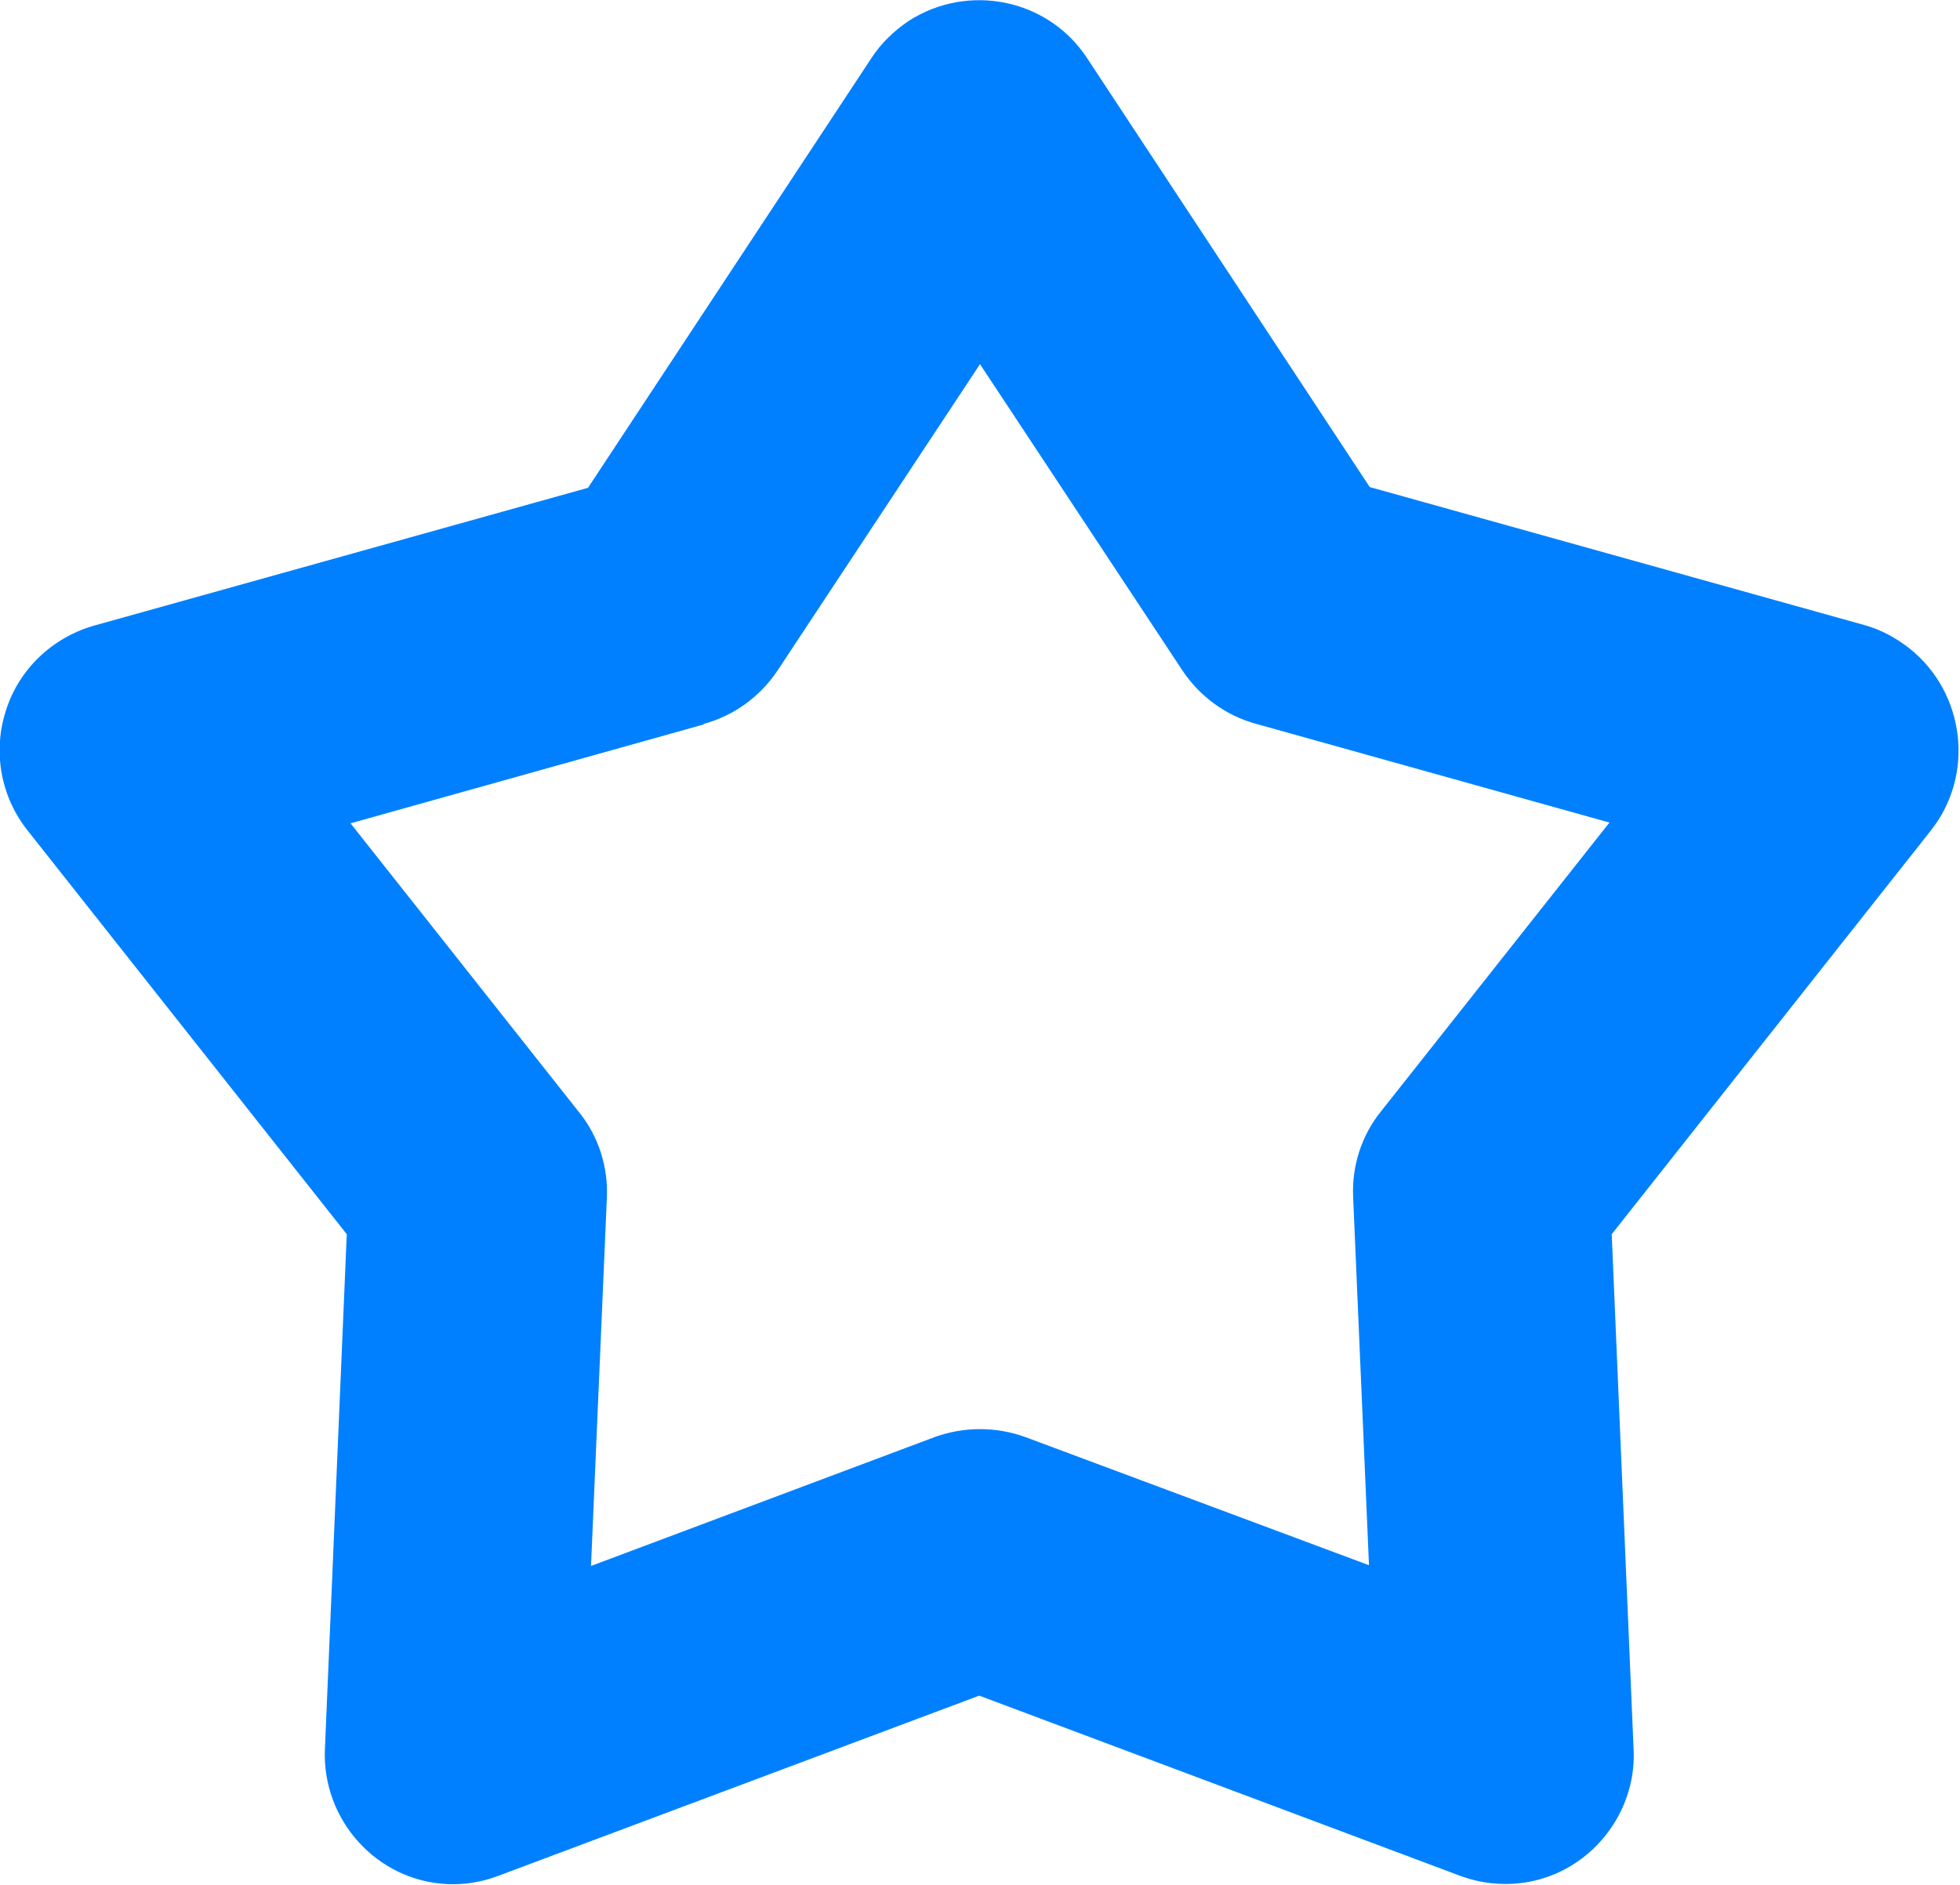 <?xml version="1.0" encoding="UTF-8"?>
<svg id="Layer_1" xmlns="http://www.w3.org/2000/svg" width="26" height="25" version="1.1" viewBox="0 0 26 25">
  <!-- Generator: Adobe Illustrator 29.4.0, SVG Export Plug-In . SVG Version: 2.1.0 Build 152)  -->
  <defs>
    <style>
      .st0 {
        fill: #0080ff;
      }
    </style>
  </defs>
  <path id="_패스_711" data-name="패스_711" class="st0" d="M.08,9.42c-.18.55-.07,1.15.29,1.6l4.23,5.35-.29,6.83c-.04.94.69,1.75,1.63,1.79.23.01.46-.03.67-.11l6.38-2.39,6.38,2.39c.54.2,1.14.12,1.6-.22.46-.34.73-.89.7-1.46l-.29-6.83,4.23-5.35c.59-.74.46-1.83-.28-2.42-.18-.14-.38-.25-.6-.31l-6.56-1.83L14.42.77c-.52-.79-1.58-1-2.37-.49-.19.13-.36.29-.49.49l-3.76,5.7-6.56,1.83c-.55.16-.99.58-1.16,1.12ZM9.34,9.6c.4-.11.74-.36.97-.7l2.69-4.07,2.69,4.07c.23.34.57.59.97.7l4.69,1.31-3.03,3.83c-.26.32-.39.73-.37,1.14l.21,4.88-4.56-1.7c-.39-.14-.81-.14-1.2,0l-4.56,1.71.21-4.88c.02-.41-.11-.82-.37-1.14l-3.03-3.83,4.68-1.31Z"/>
</svg>
